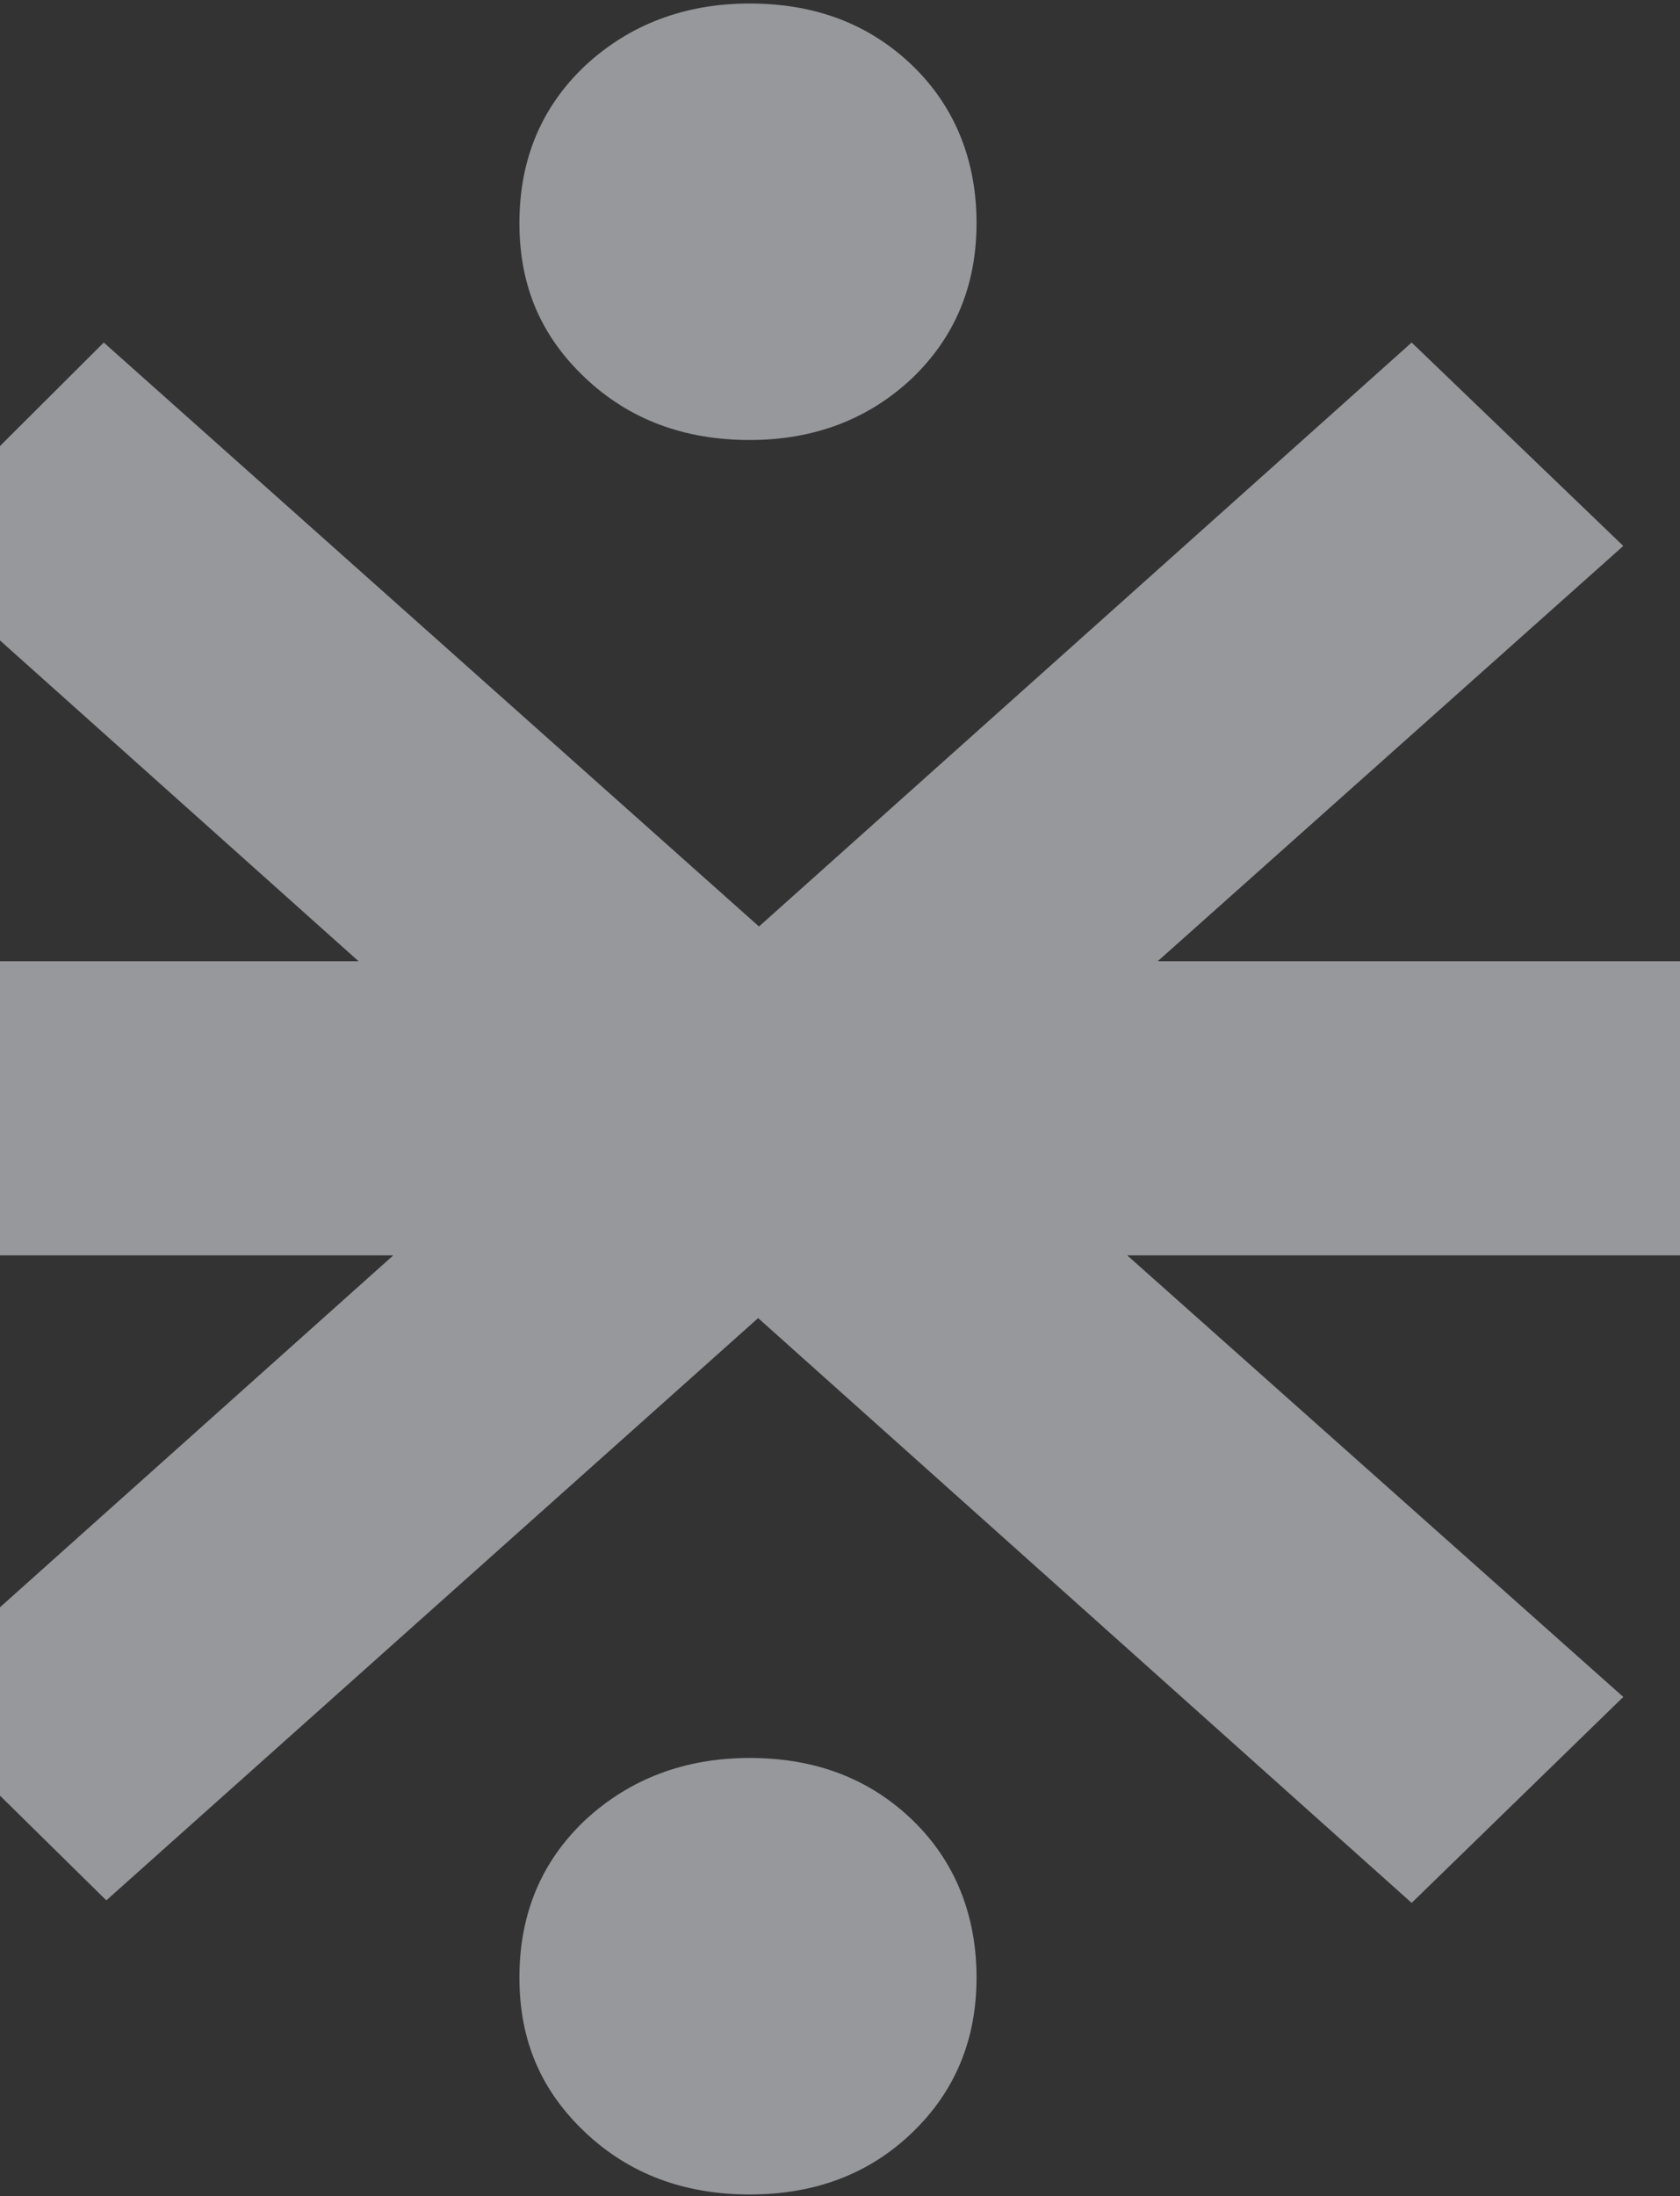 <svg xmlns="http://www.w3.org/2000/svg" width="316" height="413" viewBox="0 0 316 413" fill="none"><rect x="0" y="0" width="316" height="413" fill="#333333" stroke="none"/><g opacity="0.54" clip-path="url(#clip0_79_808)"><path d="M265.525 357.833L305.332 319.103L212.025 236.066H316V180.76H217.757L305.332 102.664L265.525 64.412L142.761 174.226L19.52 64.412L-19.332 103.142L67.447 180.76H-30V236.066H73.975L-18.854 319.103L19.997 357.354L142.602 247.86L265.525 357.833Z" fill="#ECEEF3"></path><path d="M141.01 82.741C153.27 82.741 163.461 78.757 171.581 71.107C179.702 63.297 183.682 53.575 183.682 41.94C183.682 30.305 179.702 20.105 171.581 12.295C163.461 4.485 153.27 0.66 141.01 0.66C128.749 0.66 118.399 4.645 110.12 12.295C101.84 20.105 97.7 29.986 97.7 41.94C97.7 53.893 101.84 63.297 110.12 71.107C118.399 78.916 128.749 82.741 141.01 82.741Z" fill="#ECEEF3"></path><path d="M171.581 342.214C163.461 334.404 153.27 330.579 141.01 330.579C128.749 330.579 118.399 334.564 110.12 342.214C101.84 350.024 97.7 359.905 97.7 371.859C97.7 383.812 101.84 393.216 110.12 401.026C118.399 408.835 128.749 412.66 141.01 412.66C153.27 412.66 163.461 408.835 171.581 401.026C179.702 393.216 183.682 383.494 183.682 371.859C183.682 360.224 179.702 350.024 171.581 342.214Z" fill="#ECEEF3"></path></g><defs><clipPath id="clip0_79_808"><rect width="346" height="412" fill="white" transform="translate(-30 0.66)"></rect></clipPath></defs></svg>